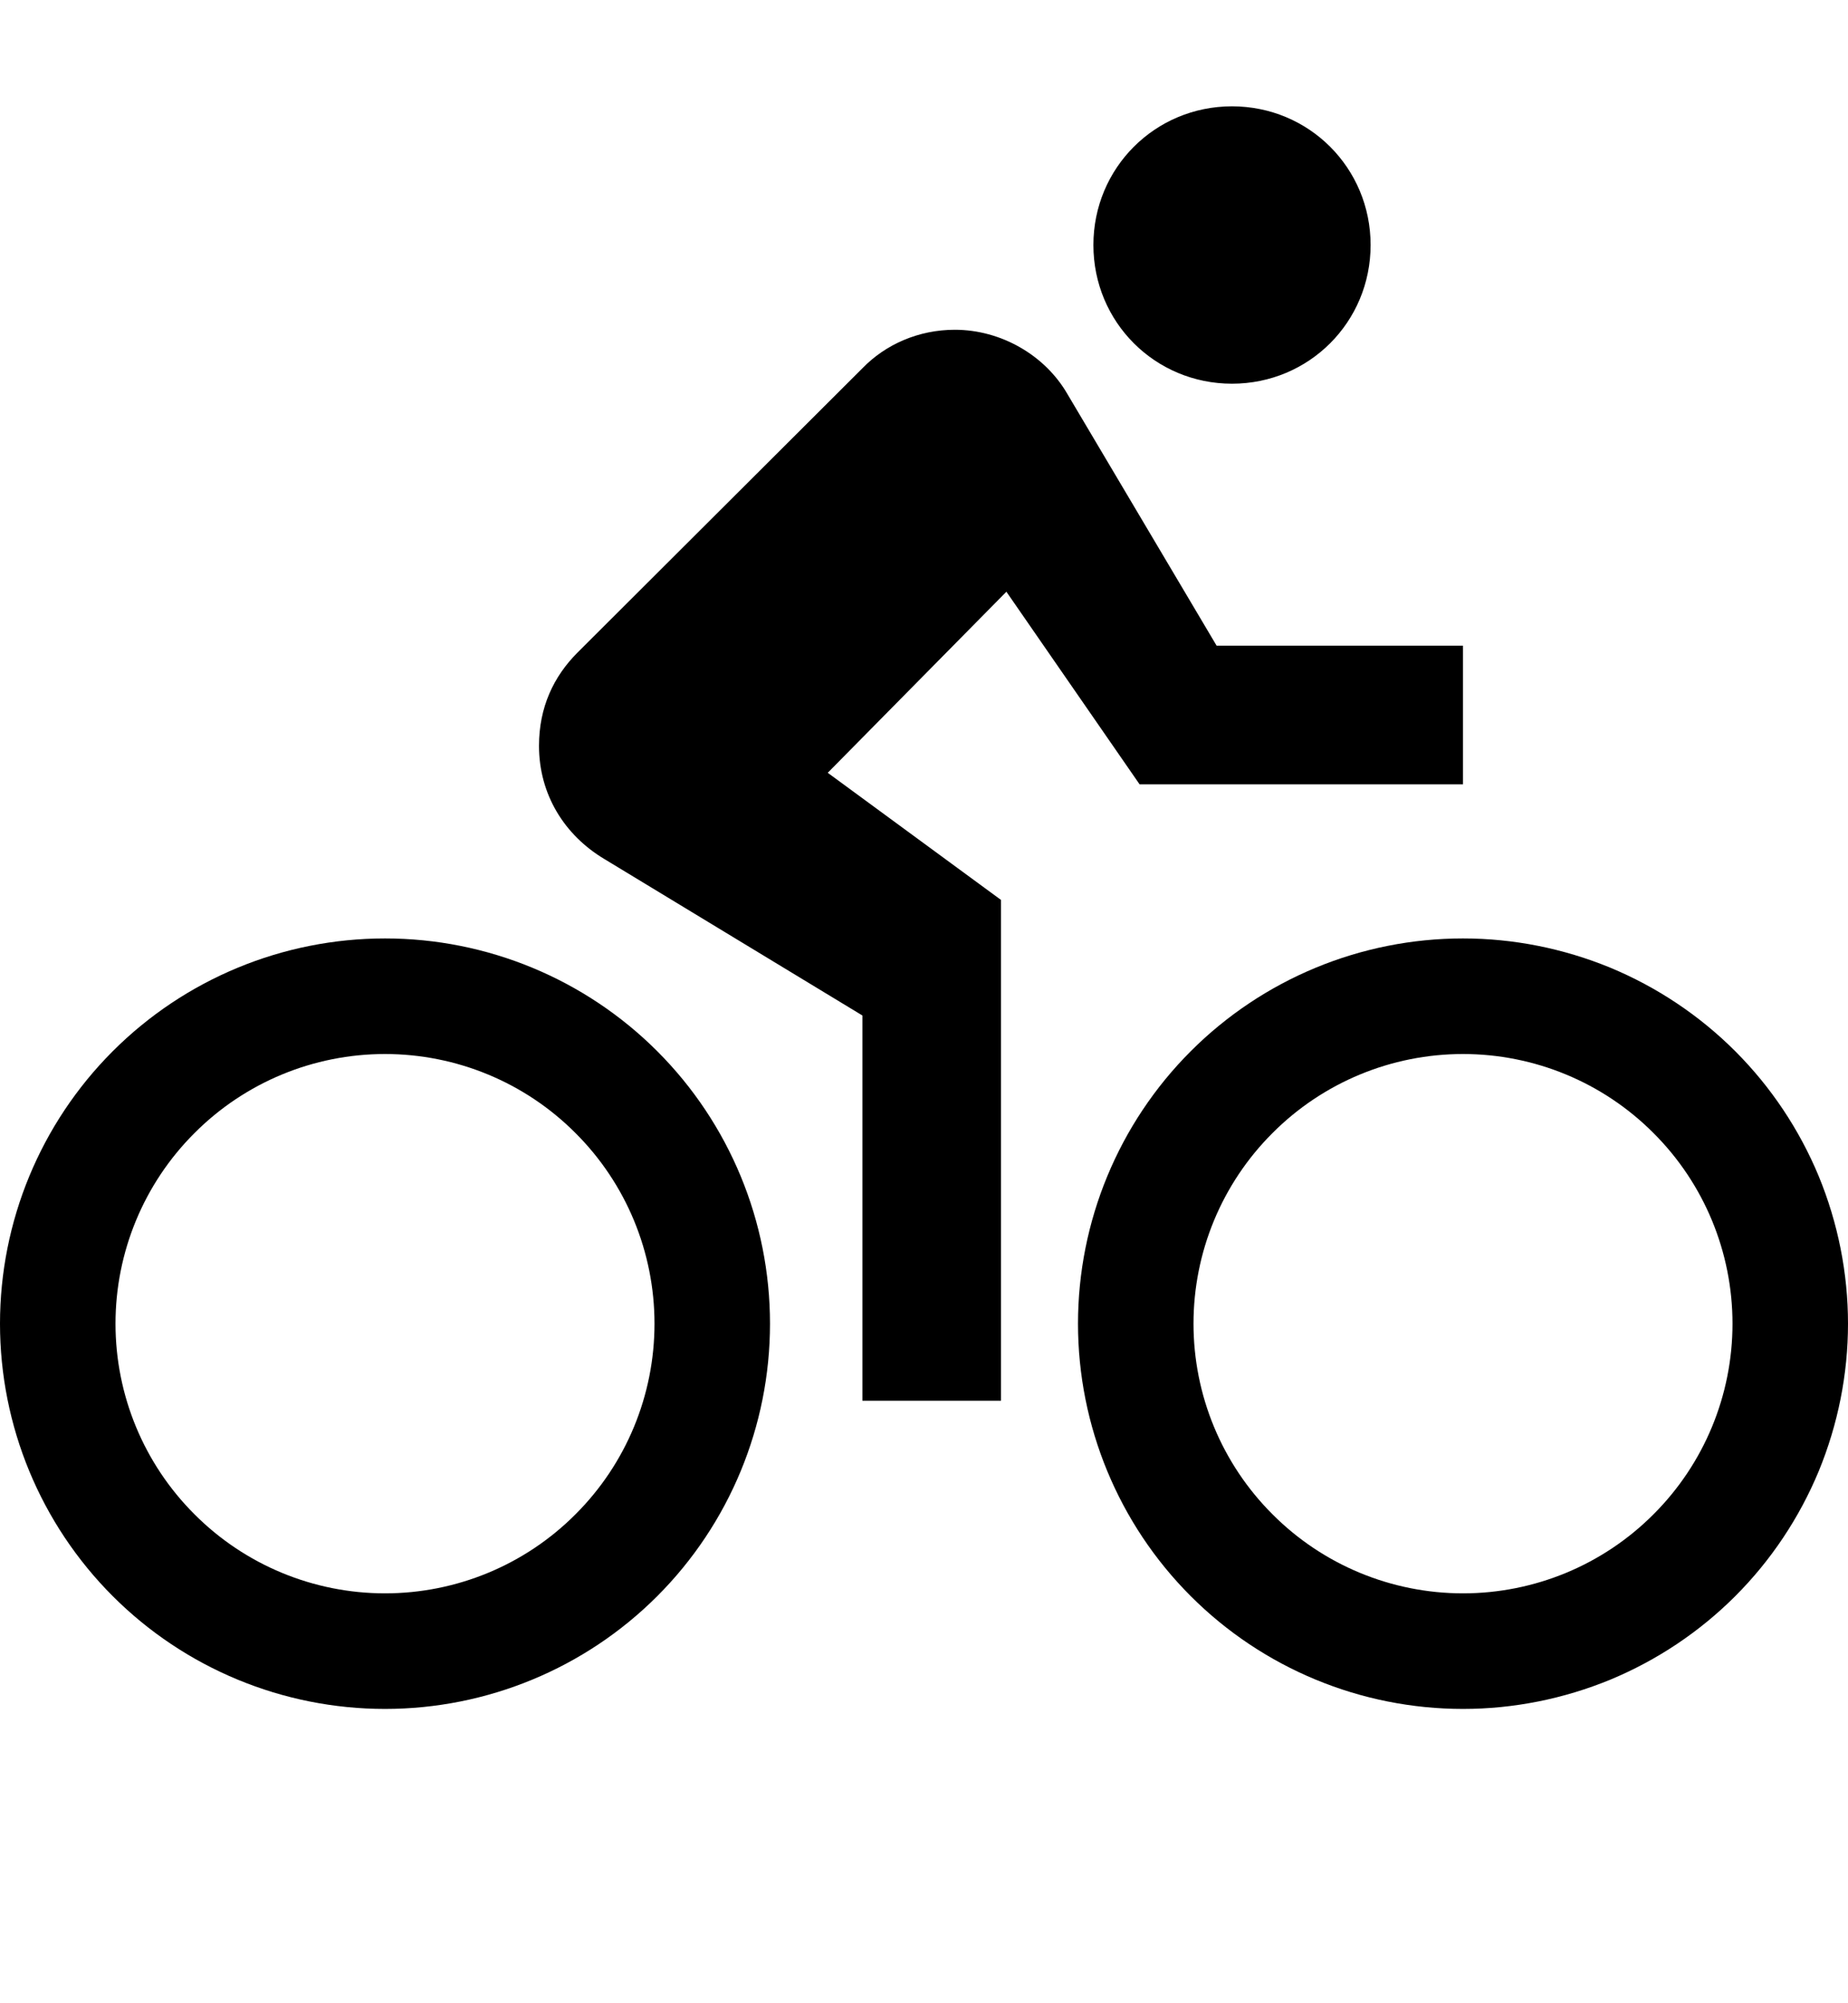<svg xmlns="http://www.w3.org/2000/svg" fill="none" viewBox="0 0 12 13" height="13" width="12">
<g clip-path="url(#clip0_3653_3752)" id="mdi:bike">
<path fill="black" d="M2.5 10.34C2.036 10.34 1.591 10.156 1.263 9.827C0.934 9.499 0.75 9.054 0.75 8.59C0.75 8.126 0.934 7.681 1.263 7.353C1.591 7.024 2.036 6.84 2.5 6.84C2.964 6.84 3.409 7.024 3.737 7.353C4.066 7.681 4.25 8.126 4.25 8.59C4.25 9.054 4.066 9.499 3.737 9.827C3.409 10.156 2.964 10.34 2.5 10.34ZM2.5 6.09C1.837 6.09 1.201 6.353 0.732 6.822C0.263 7.291 0 7.927 0 8.59C0 9.253 0.263 9.889 0.732 10.358C1.201 10.827 1.837 11.09 2.5 11.09C3.163 11.09 3.799 10.827 4.268 10.358C4.737 9.889 5 9.253 5 8.59C5 7.927 4.737 7.291 4.268 6.822C3.799 6.353 3.163 6.09 2.5 6.09ZM7.4 5.09H9.5V4.19H7.9L6.93 2.555C6.785 2.305 6.5 2.14 6.2 2.14C5.965 2.14 5.75 2.235 5.6 2.39L3.75 4.235C3.595 4.39 3.5 4.59 3.5 4.84C3.5 5.155 3.665 5.42 3.925 5.575L5.6 6.59V9.09H6.5V5.84L5.375 5.015L6.535 3.84M9.5 10.34C9.036 10.34 8.591 10.156 8.263 9.827C7.934 9.499 7.75 9.054 7.75 8.59C7.75 8.126 7.934 7.681 8.263 7.353C8.591 7.024 9.036 6.84 9.5 6.84C9.964 6.84 10.409 7.024 10.737 7.353C11.066 7.681 11.25 8.126 11.25 8.59C11.25 9.054 11.066 9.499 10.737 9.827C10.409 10.156 9.964 10.34 9.5 10.34ZM9.5 6.09C8.837 6.09 8.201 6.353 7.732 6.822C7.263 7.291 7 7.927 7 8.59C7 9.253 7.263 9.889 7.732 10.358C8.201 10.827 8.837 11.09 9.5 11.09C9.828 11.09 10.153 11.025 10.457 10.9C10.76 10.774 11.036 10.59 11.268 10.358C11.5 10.126 11.684 9.85 11.81 9.547C11.935 9.243 12 8.918 12 8.59C12 8.262 11.935 7.937 11.81 7.633C11.684 7.33 11.5 7.054 11.268 6.822C11.036 6.59 10.76 6.406 10.457 6.28C10.153 6.155 9.828 6.09 9.5 6.09ZM8 2.49C8.5 2.49 8.9 2.09 8.9 1.59C8.9 1.09 8.5 0.69 8 0.69C7.5 0.69 7.1 1.09 7.1 1.59C7.1 2.09 7.5 2.49 8 2.49Z" id="Vector"></path>
</g>
<defs>
<clipPath id="clip0_3653_3752">
<rect transform="translate(0 0.09)" fill="white" height="12" width="12"></rect>
</clipPath>
</defs>
</svg>
